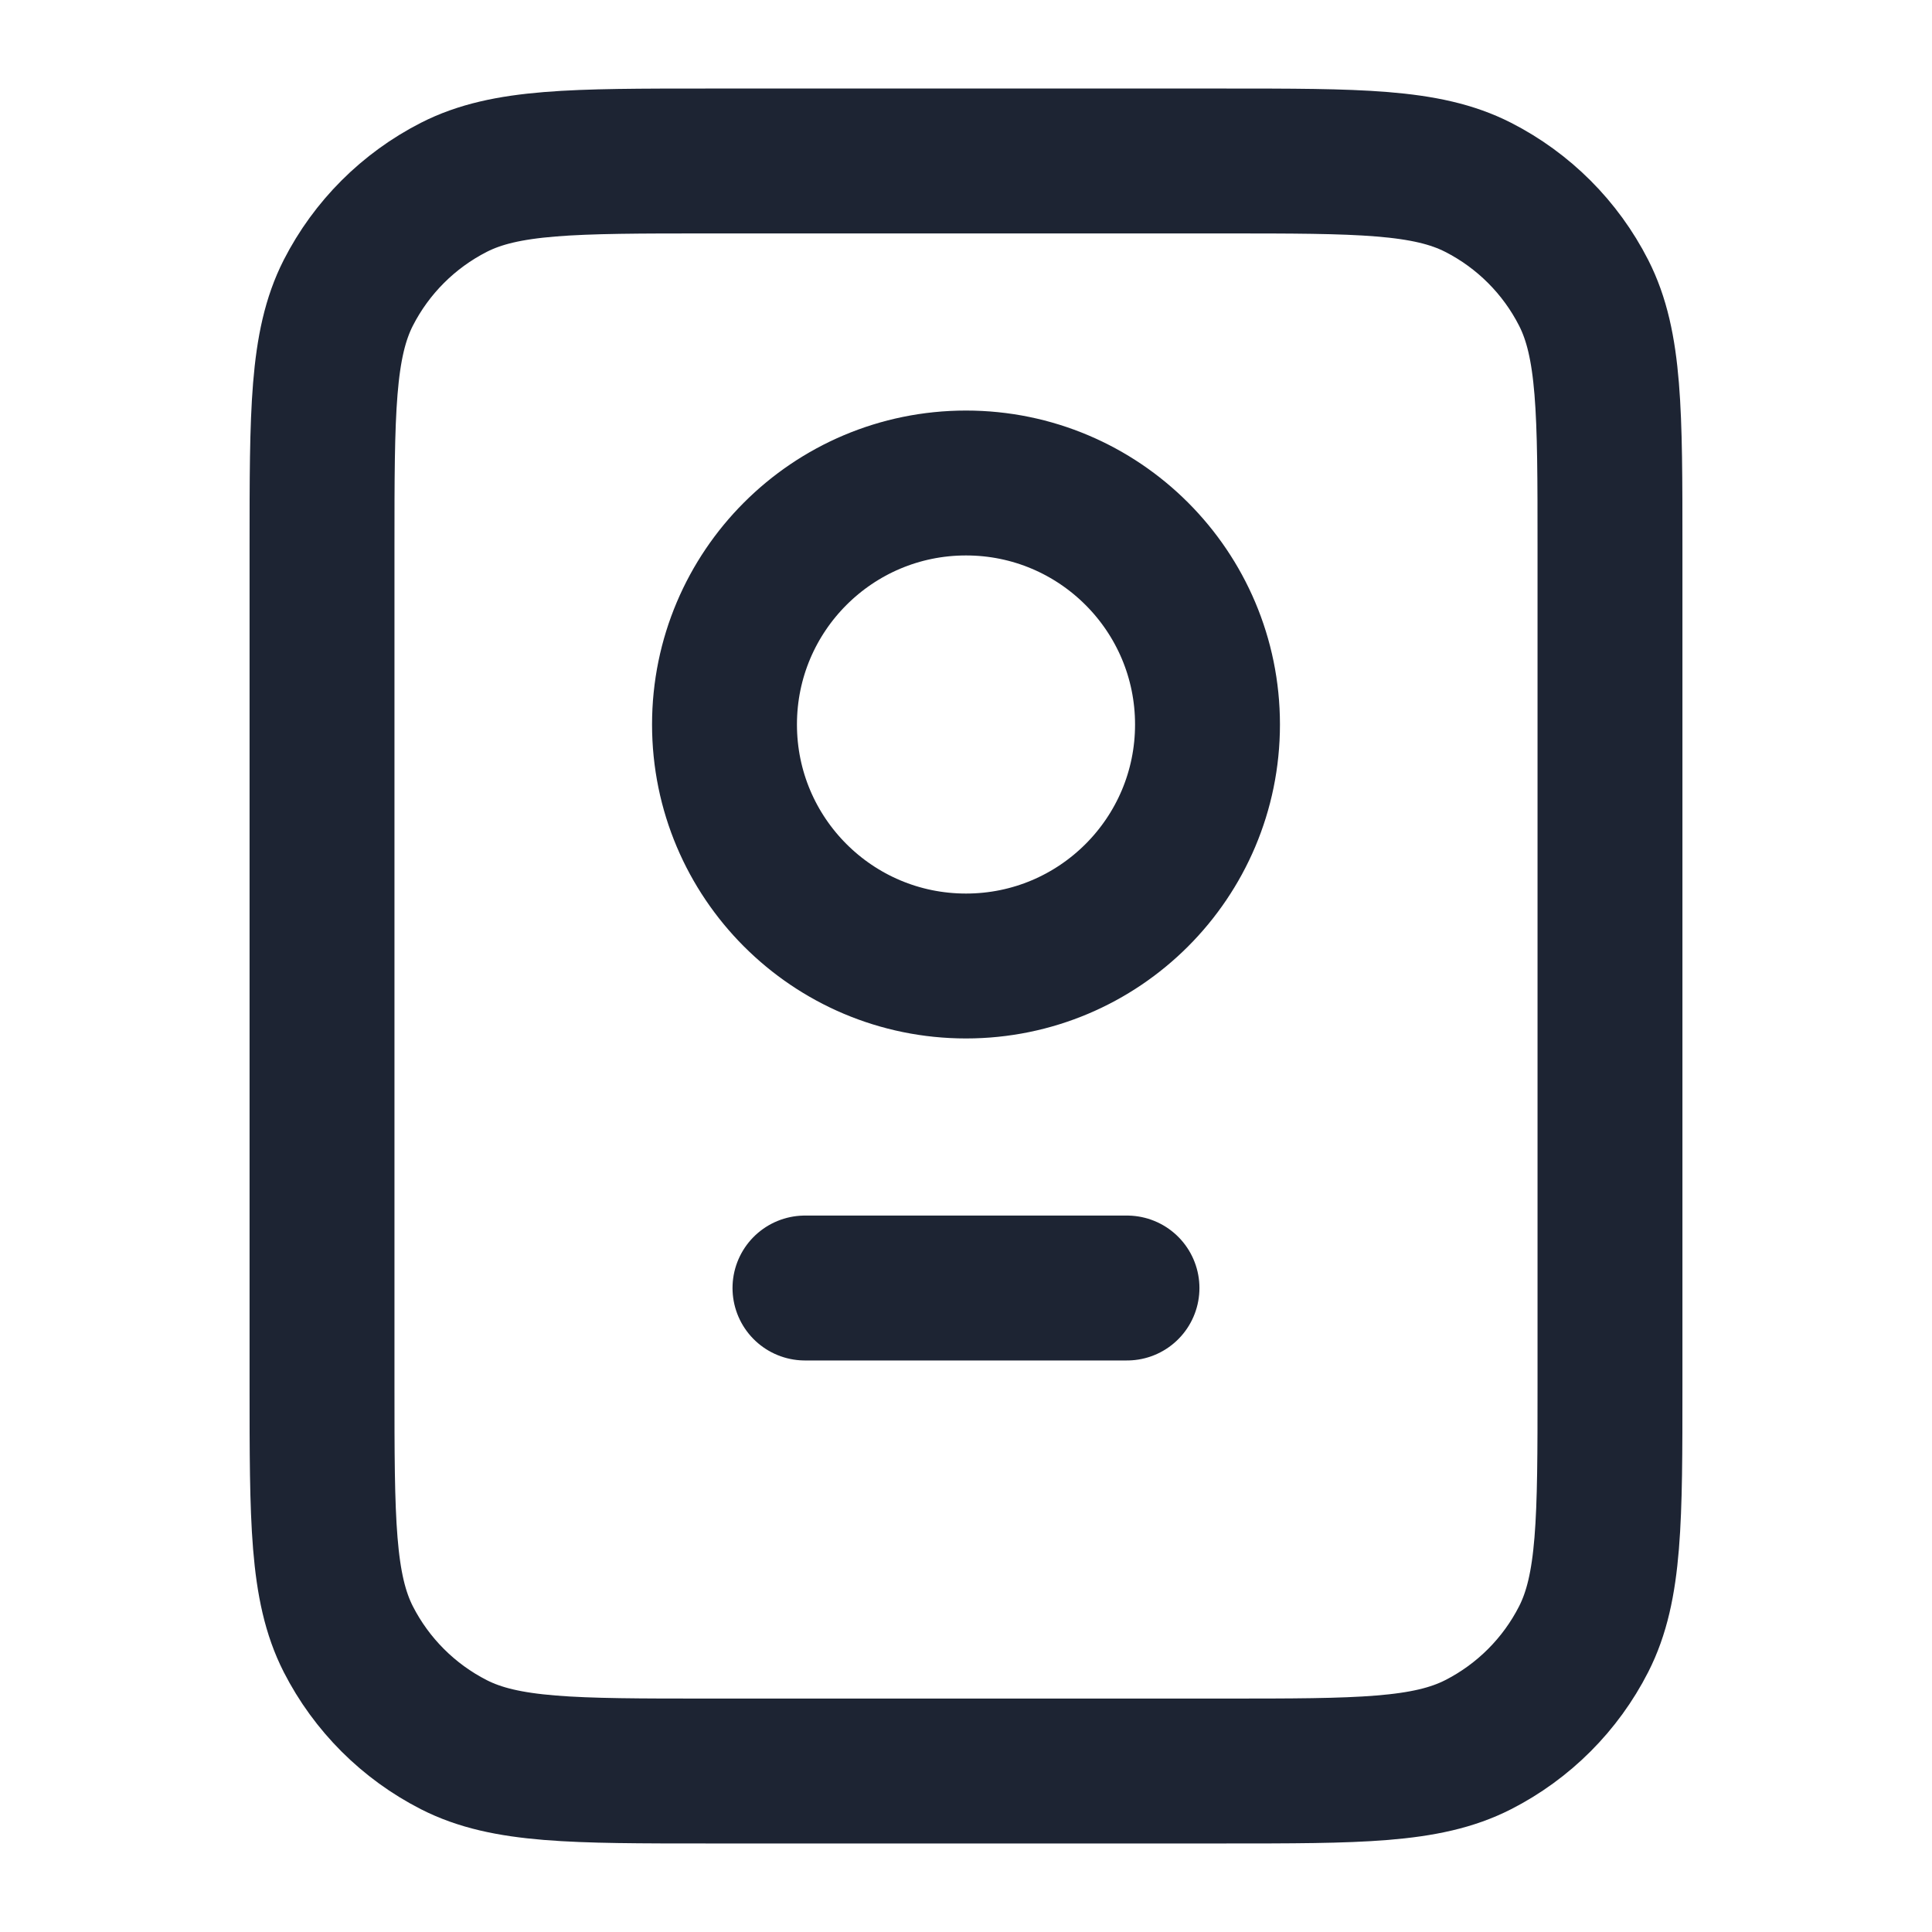 <svg width="40" height="40" viewBox="0 0 40 40" fill="none" xmlns="http://www.w3.org/2000/svg">
<path d="M16.666 26.667H23.333M14.666 36.667H25.333C28.133 36.667 29.534 36.667 30.603 36.122C31.544 35.642 32.309 34.877 32.788 33.937C33.333 32.867 33.333 31.467 33.333 28.667V11.333C33.333 8.533 33.333 7.133 32.788 6.063C32.309 5.123 31.544 4.358 30.603 3.878C29.534 3.333 28.133 3.333 25.333 3.333H14.666C11.866 3.333 10.466 3.333 9.397 3.878C8.456 4.358 7.691 5.123 7.211 6.063C6.667 7.133 6.667 8.533 6.667 11.333V28.667C6.667 31.467 6.667 32.867 7.211 33.937C7.691 34.877 8.456 35.642 9.397 36.122C10.466 36.667 11.866 36.667 14.666 36.667ZM25 15C25 17.762 22.761 20 20 20C17.238 20 15 17.762 15 15C15 12.239 17.238 10 20 10C22.761 10 25 12.239 25 15Z" stroke="#1D2433" stroke-width="3" stroke-linecap="round" stroke-linejoin="round"/>
</svg>
